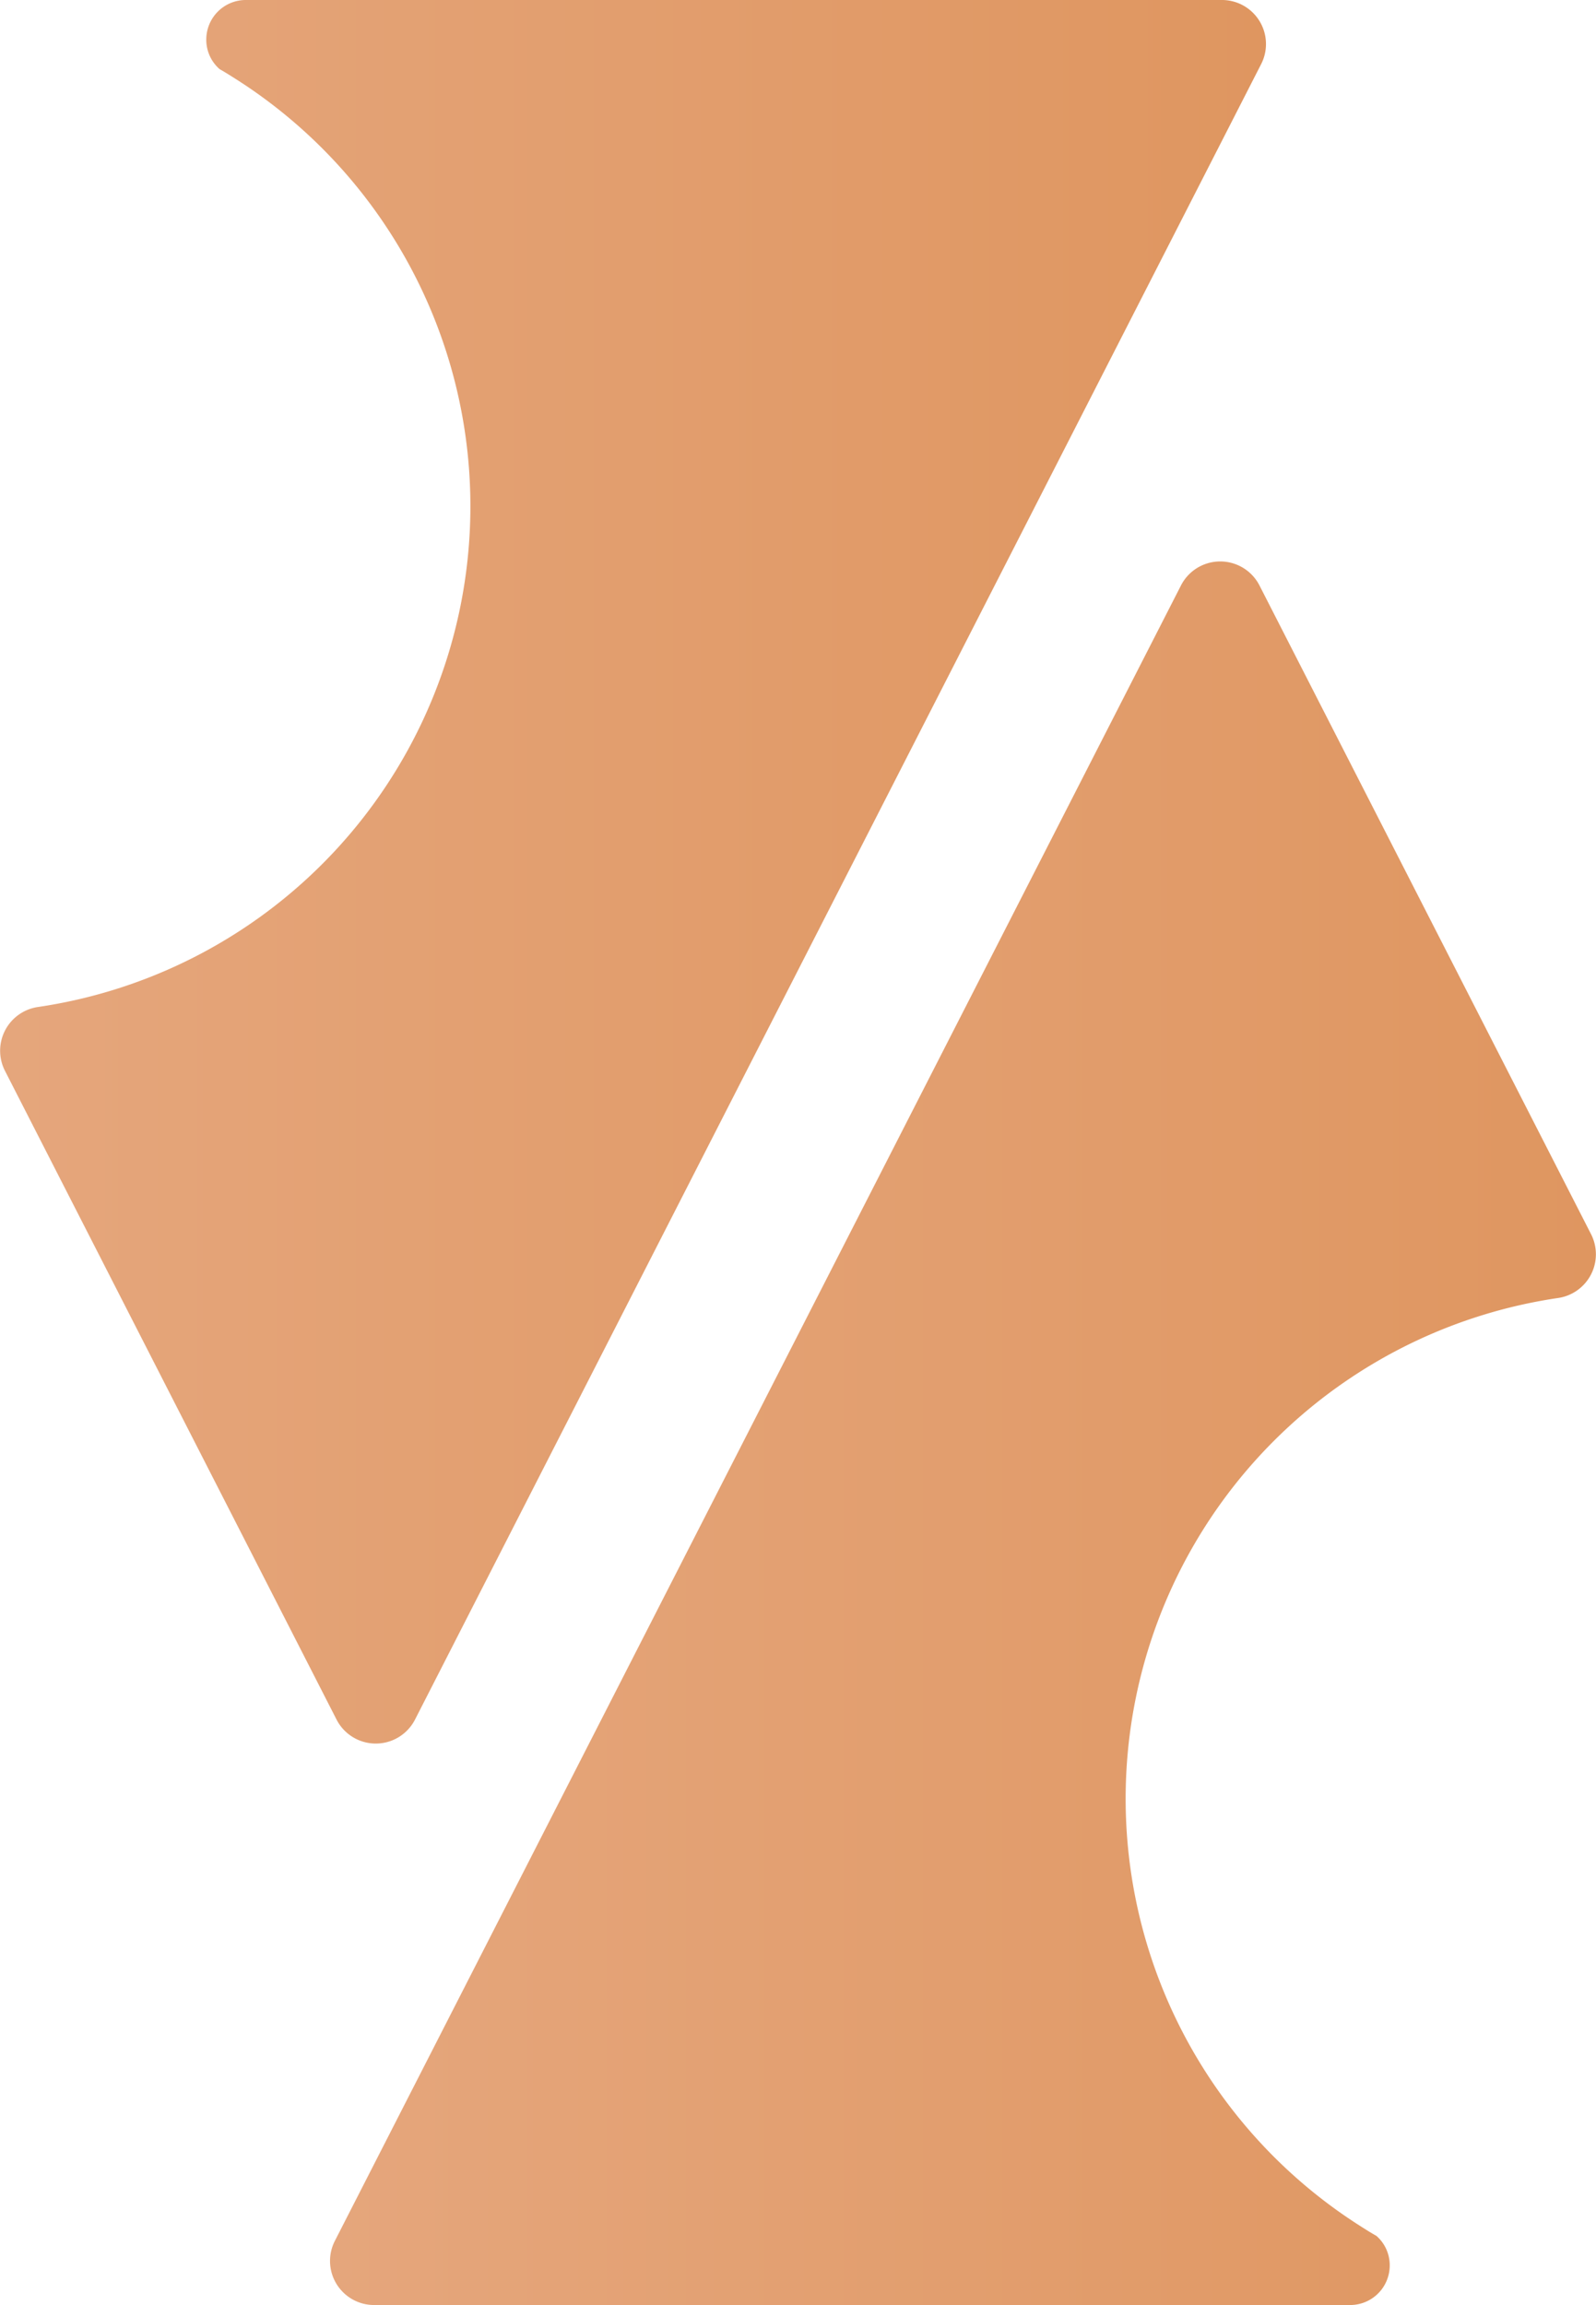 <svg xmlns="http://www.w3.org/2000/svg" xmlns:xlink="http://www.w3.org/1999/xlink" width="212.233" height="306.467" viewBox="0 0 212.233 306.467"><defs><linearGradient id="linear-gradient" y1="0.5" x2="1" y2="0.5" gradientUnits="objectBoundingBox"><stop offset="0" stop-color="#e5a67c"></stop><stop offset="1" stop-color="#df9660"></stop></linearGradient></defs><g id="Grupo_14" data-name="Grupo 14" transform="translate(1898.021 -13)"><path id="Caminho_106" data-name="Caminho 106" d="M2998.833,3553.821l-112.51,220.09a5.861,5.861,0,0,1-10.44,0l-44.1-86.266a5.876,5.876,0,0,1,4.435-8.475,67.3,67.3,0,0,0,25.811-123.663c-.563-.363-1.125-.7-1.7-1.032a5.173,5.173,0,0,1-1.766-3.921,5.258,5.258,0,0,1,5.267-5.266h129.8A5.858,5.858,0,0,1,2998.833,3553.821Z" transform="translate(-4729.153 -3532.289)" fill="url(#linear-gradient)" style="isolation: isolate"></path><path id="Caminho_107" data-name="Caminho 107" d="M2851.414,3801.967l112.509-220.091a5.863,5.863,0,0,1,10.442,0l44.1,86.266a5.874,5.874,0,0,1-4.438,8.475,67.305,67.305,0,0,0-25.809,123.666c.563.362,1.124.7,1.7,1.028a5.182,5.182,0,0,1,1.766,3.921,5.261,5.261,0,0,1-5.267,5.269h-129.8A5.859,5.859,0,0,1,2851.414,3801.967Z" transform="translate(-4704.902 -3491.033)" fill="url(#linear-gradient)" style="isolation: isolate"></path></g></svg>